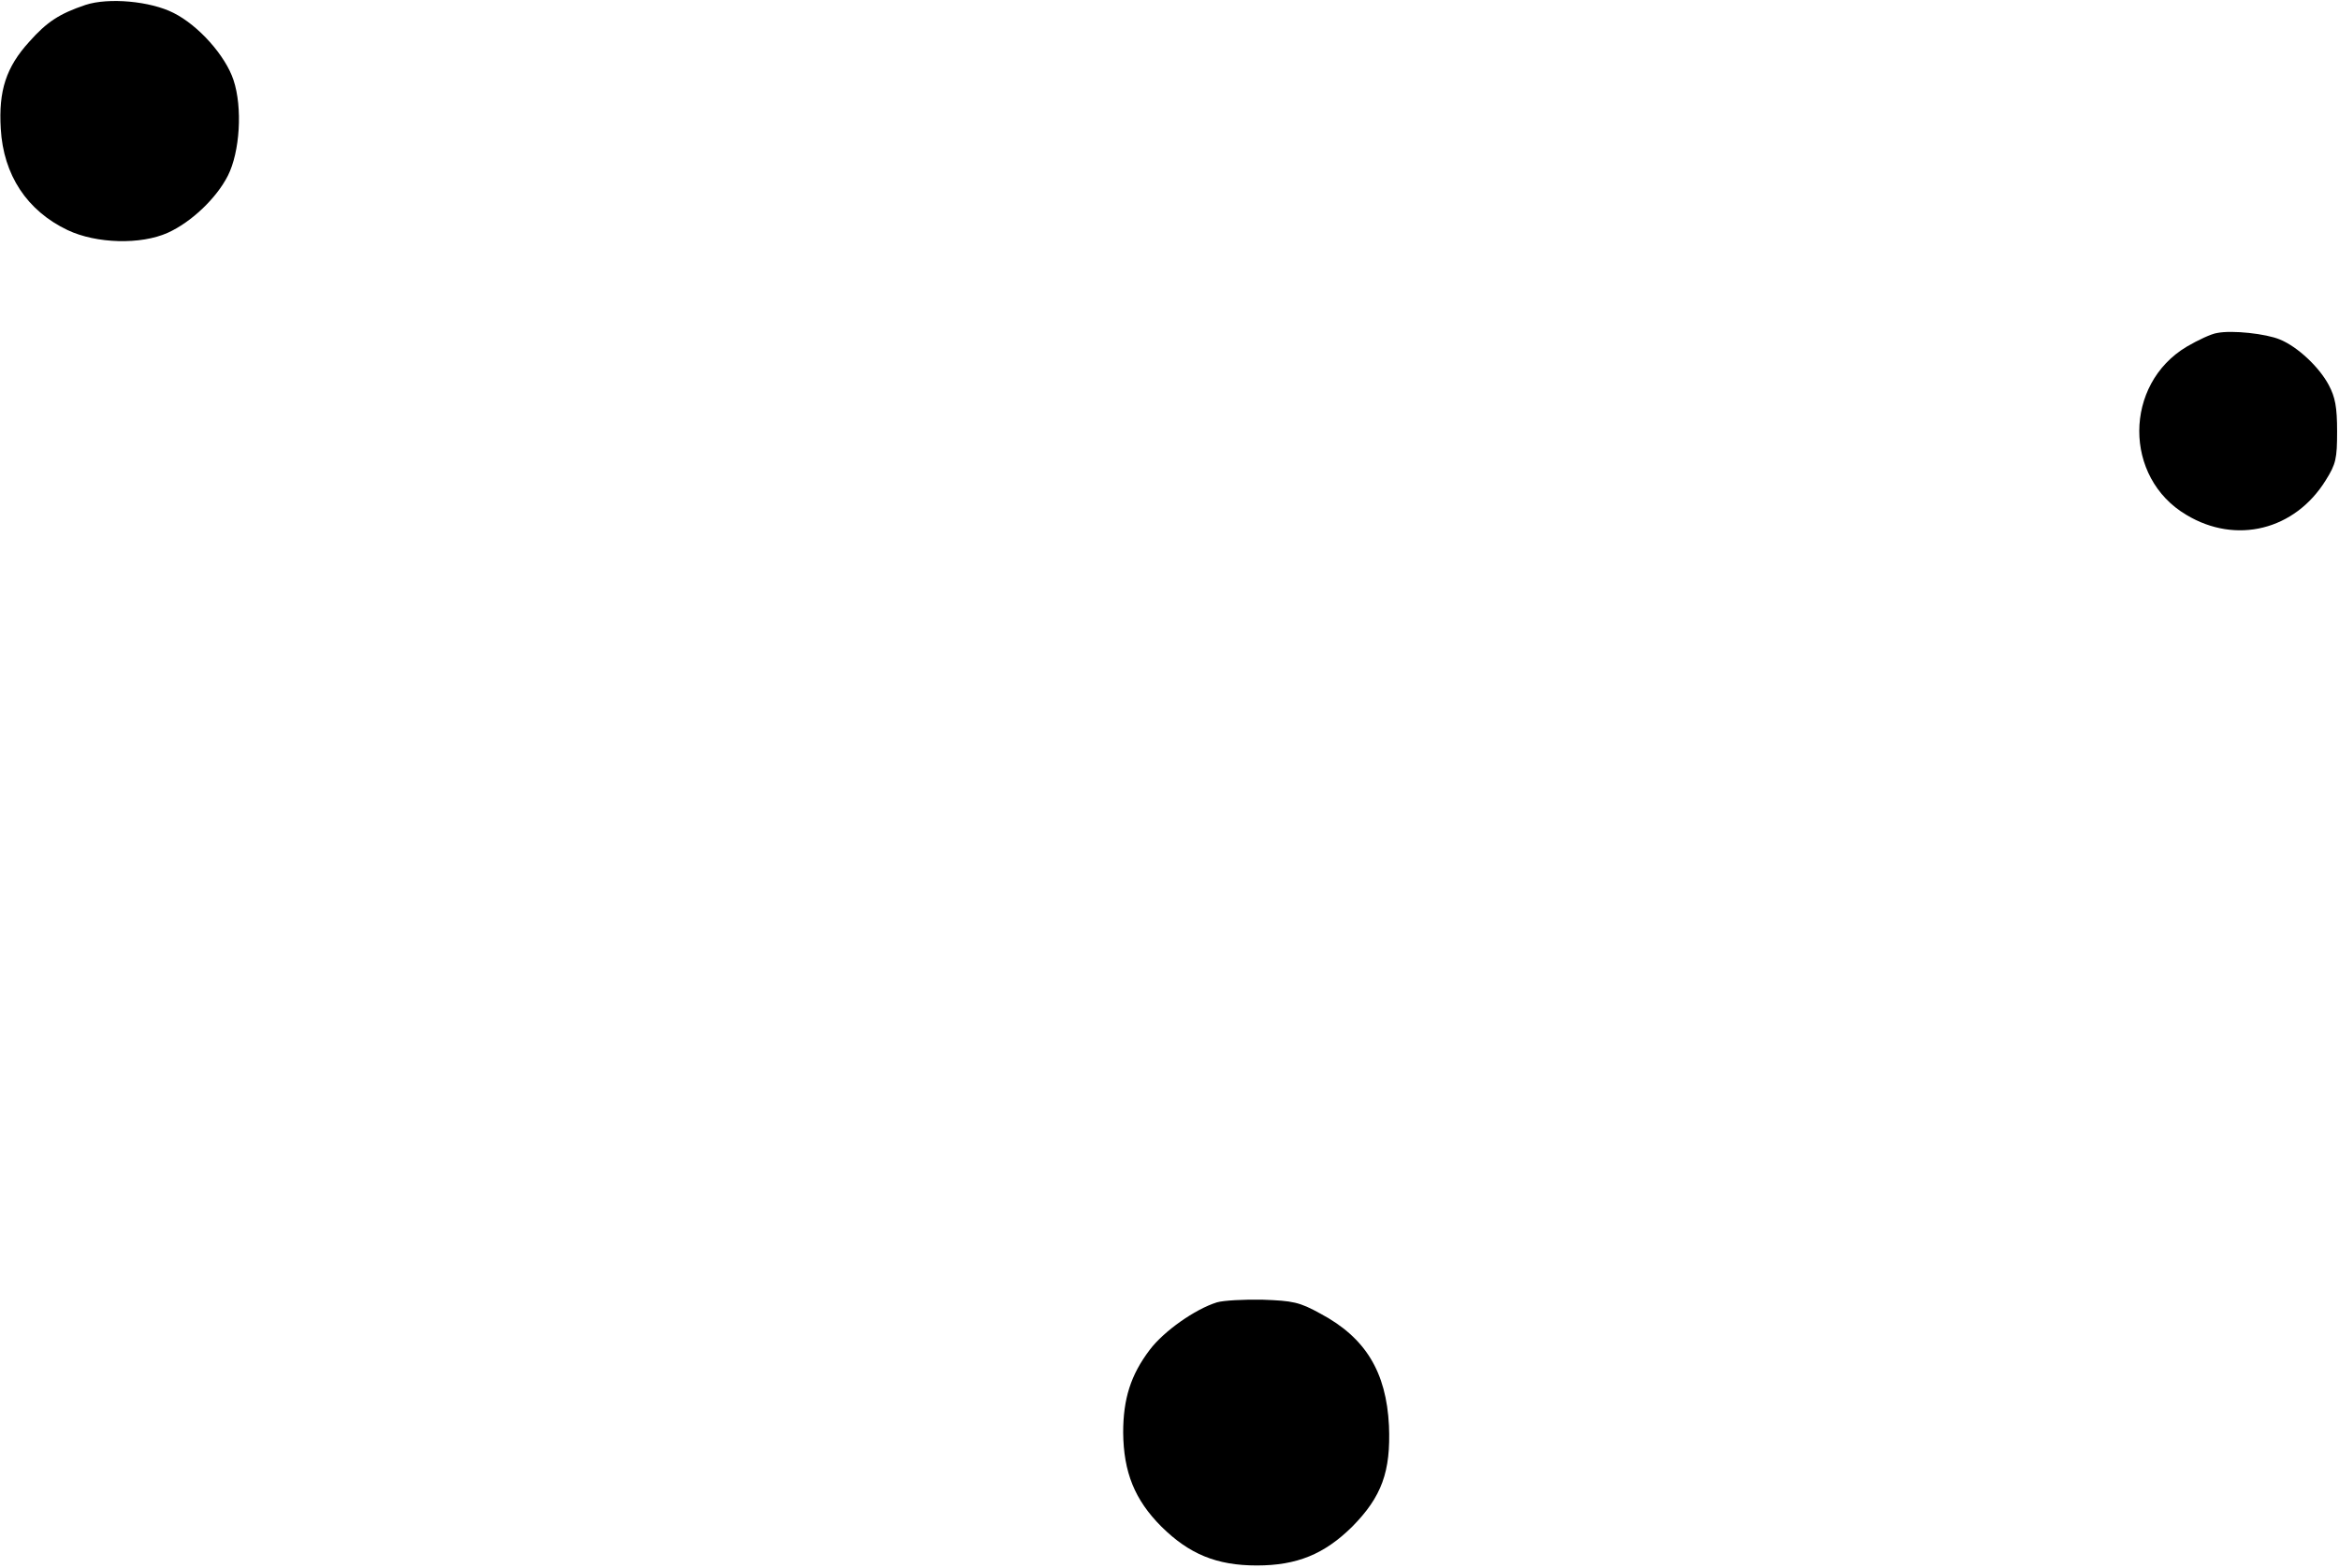 <?xml version="1.0" standalone="no"?>
<!DOCTYPE svg PUBLIC "-//W3C//DTD SVG 20010904//EN"
 "http://www.w3.org/TR/2001/REC-SVG-20010904/DTD/svg10.dtd">
<svg version="1.0" xmlns="http://www.w3.org/2000/svg"
 width="616pt" height="413pt" viewBox="0 0 616 413"
 preserveAspectRatio="xMidYMid meet">
<g transform="translate(0,413) scale(0.1,-0.1)"
fill="#000000" stroke="none">
<path d="M225 4117 c-68 -23 -101 -44 -148 -97 -61 -67 -81 -129 -75 -229 7
-122 69 -216 176 -267 76 -36 193 -39 264 -7 62 28 128 91 158 150 32 63 39
180 15 252 -21 64 -92 144 -158 177 -61 31 -171 41 -232 21z"/>
<path d="M5839 3253 c-15 -2 -51 -19 -80 -36 -166 -99 -167 -345 -1 -443 131
-79 286 -40 367 91 27 43 30 57 30 129 0 64 -5 90 -22 122 -25 47 -82 101
-129 120 -36 15 -125 25 -165 17z"/>
<path d="M3205 700 c-58 -18 -140 -76 -177 -125 -50 -66 -70 -129 -70 -218 1
-104 30 -177 101 -248 73 -72 145 -102 251 -102 106 0 178 30 251 102 78 79
102 145 97 266 -7 142 -62 232 -180 295 -56 31 -73 34 -153 37 -49 1 -103 -2
-120 -7z"/>
</g>
</svg>

